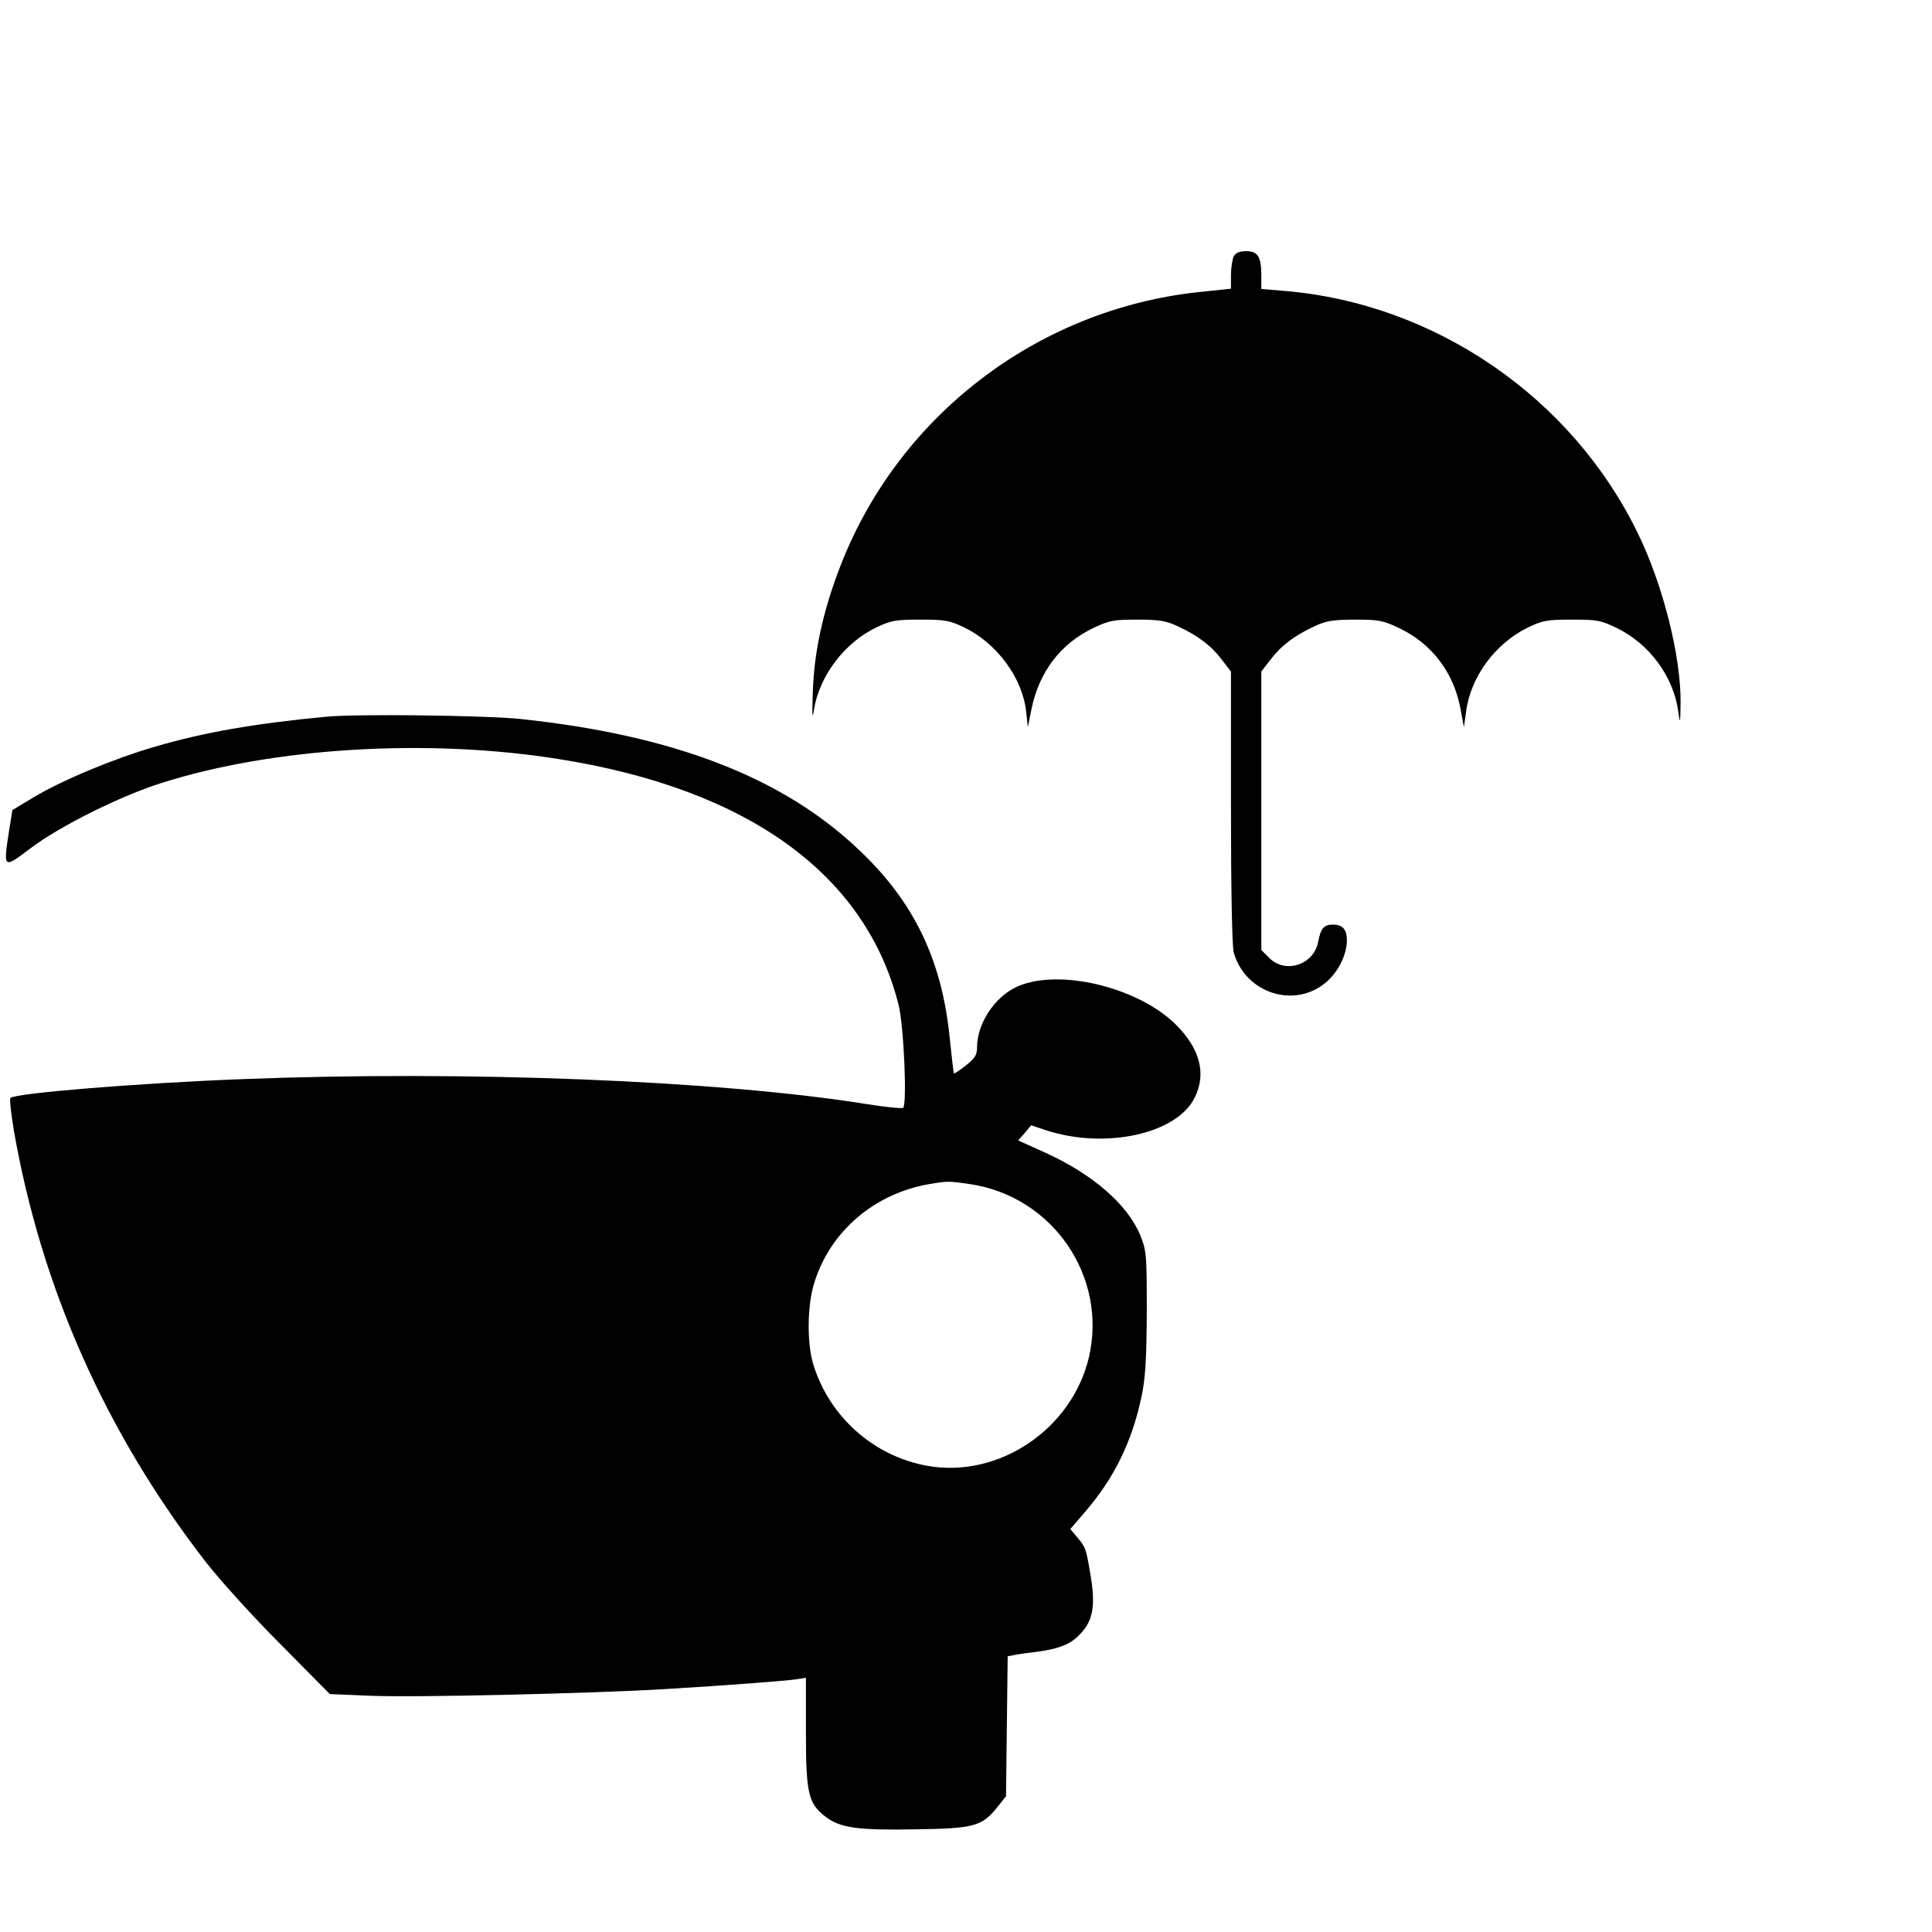 <?xml version="1.0" standalone="no"?>
<!DOCTYPE svg PUBLIC "-//W3C//DTD SVG 20010904//EN"
 "http://www.w3.org/TR/2001/REC-SVG-20010904/DTD/svg10.dtd">
<svg version="1.0" xmlns="http://www.w3.org/2000/svg"
 width="700pt" height="700pt" viewBox="0 0 700 700"
 preserveAspectRatio="xMidYMid meet">
<g transform="translate(0,700) scale(0.1,-0.1)"
fill="#000000" stroke="none">
<path d="M4470 6071 c-5 -11 -10 -42 -10 -68 l0 -49 -114 -12 c-590 -62 -1099
-454 -1307 -1008 -58 -154 -89 -296 -94 -439 -3 -89 -2 -106 4 -67 20 125 113
246 229 300 50 24 69 27 157 27 90 0 106 -3 160 -29 118 -58 210 -183 223
-305 l6 -56 13 65 c28 136 105 237 223 294 59 28 74 31 160 31 78 0 104 -4
145 -23 74 -34 123 -71 161 -121 l34 -44 0 -491 c0 -298 4 -505 10 -527 42
-149 223 -206 337 -106 43 38 72 98 73 148 0 42 -15 59 -51 59 -32 0 -44 -14
-53 -62 -15 -83 -118 -118 -177 -59 l-29 29 0 505 0 504 34 44 c38 50 87 87
161 121 41 19 67 23 145 23 86 0 101 -3 160 -31 119 -57 198 -162 222 -294
l12 -65 8 57 c16 125 105 246 223 304 54 26 70 29 160 29 93 0 105 -2 166 -32
115 -57 201 -173 219 -297 7 -50 8 -50 9 26 2 166 -62 425 -154 614 -239 494
-736 835 -1282 880 l-83 7 0 49 c0 68 -13 88 -55 88 -24 0 -38 -6 -45 -19z"/>
<path d="M1180 4403 c-263 -25 -442 -57 -617 -108 -149 -43 -336 -121 -440
-183 l-78 -47 -13 -80 c-20 -133 -20 -133 78 -59 105 80 326 190 475 237 405
129 968 163 1444 86 683 -109 1109 -418 1227 -891 19 -77 31 -362 16 -372 -6
-3 -66 3 -134 14 -532 85 -1448 122 -2263 90 -384 -15 -819 -51 -837 -68 -4
-4 2 -56 12 -117 100 -572 333 -1096 696 -1565 49 -63 170 -197 269 -296 l180
-182 145 -6 c157 -7 798 8 1068 24 234 14 441 30 480 36 l32 5 0 -198 c0 -223
9 -258 72 -306 52 -40 117 -49 326 -45 212 3 240 11 296 81 l31 39 3 253 3
254 27 5 c15 3 50 8 77 11 76 10 117 25 148 54 58 53 69 110 46 237 -14 83
-17 90 -46 124 l-25 30 50 58 c109 126 173 257 208 422 14 67 18 133 19 305 0
208 -1 223 -23 278 -46 113 -174 224 -350 303 l-93 42 24 27 23 28 50 -17
c217 -72 479 -15 543 118 43 87 18 178 -70 265 -130 128 -398 198 -554 144
-91 -30 -165 -134 -165 -229 0 -26 -8 -39 -40 -64 -23 -18 -42 -31 -44 -29 -1
2 -8 60 -15 128 -28 281 -128 491 -325 678 -276 265 -673 419 -1231 478 -126
13 -597 19 -705 8z m2333 -1693 c301 -44 501 -335 432 -629 -62 -260 -327
-438 -585 -392 -196 35 -357 180 -414 370 -23 77 -21 213 4 292 57 187 218
325 418 359 66 11 69 11 145 0z"/>
</g>
</svg>
